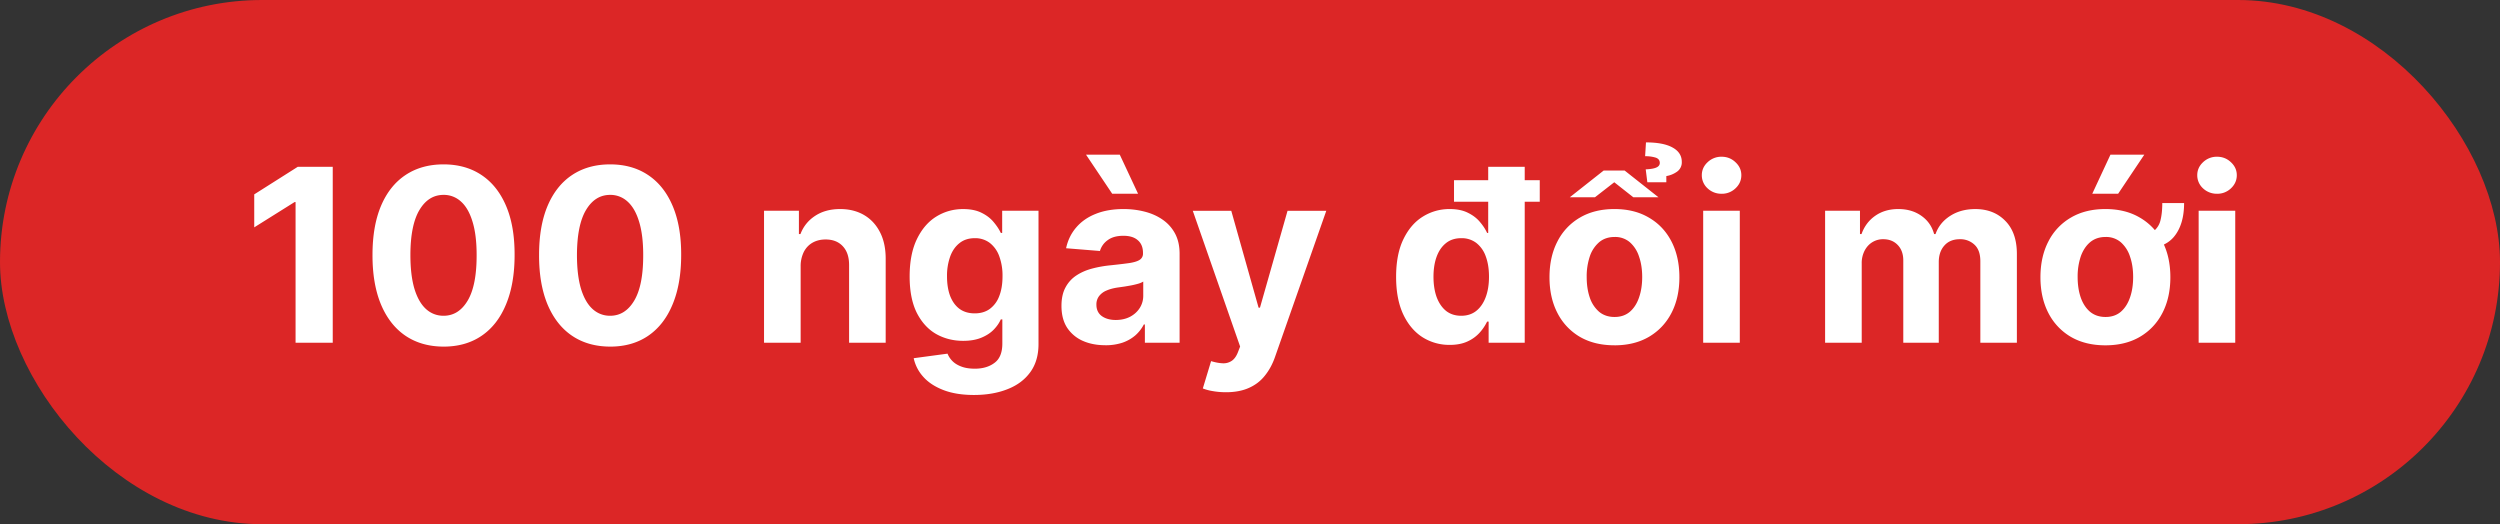 <svg width="124" height="26" fill="none" xmlns="http://www.w3.org/2000/svg"><rect width="100%" height="100%" fill="#333333" stroke="none"/><rect width="124" height="26" rx="13" fill="#DC2626"/><path d="M16.504 8.273V17H14.66v-6.976h-.051l-1.999 1.253V9.641l2.16-1.368h1.735zM22 17.192c-.733-.003-1.363-.183-1.892-.541-.525-.358-.93-.877-1.214-1.556-.281-.679-.42-1.496-.418-2.45 0-.952.14-1.763.422-2.433.284-.67.689-1.18 1.215-1.53.528-.352 1.157-.529 1.887-.529s1.358.177 1.884.529c.528.352.934.863 1.219 1.534.284.668.424 1.477.421 2.429 0 .957-.142 1.776-.426 2.454-.28.68-.684 1.198-1.21 1.556-.525.358-1.155.537-1.888.537zm0-1.53c.5 0 .9-.252 1.198-.754.298-.503.446-1.257.443-2.263 0-.662-.068-1.213-.205-1.653-.133-.44-.323-.772-.57-.993A1.245 1.245 0 0 0 22 9.666c-.497 0-.895.249-1.193.746-.298.497-.449 1.241-.451 2.233 0 .67.066 1.23.2 1.679.136.446.328.781.575 1.005.247.222.537.333.87.333zm8.262 1.53c-.733-.003-1.364-.183-1.892-.541-.526-.358-.93-.877-1.215-1.556-.28-.679-.42-1.496-.417-2.45 0-.952.14-1.763.422-2.433.284-.67.689-1.18 1.214-1.53.529-.352 1.158-.529 1.888-.529s1.358.177 1.884.529c.528.352.934.863 1.218 1.534.284.668.425 1.477.422 2.429 0 .957-.142 1.776-.426 2.454-.281.68-.685 1.198-1.21 1.556-.526.358-1.155.537-1.888.537zm0-1.53c.5 0 .9-.252 1.197-.754.299-.503.447-1.257.444-2.263 0-.662-.069-1.213-.205-1.653-.133-.44-.324-.772-.57-.993a1.245 1.245 0 0 0-.866-.333c-.497 0-.895.249-1.193.746-.298.497-.449 1.241-.452 2.233 0 .67.067 1.23.2 1.679.137.446.329.781.576 1.005.247.222.537.333.87.333zm9.45-2.446V17h-1.816v-6.546h1.73v1.155h.077c.145-.38.388-.681.729-.903.34-.224.754-.337 1.24-.337.454 0 .85.1 1.189.299.338.199.6.483.788.852.188.366.281.804.281 1.312V17h-1.815v-3.844c.003-.4-.1-.713-.307-.937-.207-.227-.493-.341-.856-.341-.245 0-.46.052-.648.158-.185.105-.33.258-.435.46a1.596 1.596 0 0 0-.157.72zm8.598 6.375c-.588 0-1.092-.081-1.513-.243-.417-.16-.75-.376-.997-.652a2.004 2.004 0 0 1-.481-.929l1.678-.226a1.1 1.1 0 0 0 .243.367c.111.113.258.204.44.272.184.071.408.107.673.107.395 0 .72-.097.975-.29.259-.19.388-.51.388-.959v-1.197h-.076c-.08.182-.2.354-.358.516-.16.162-.364.294-.614.396-.25.102-.548.153-.895.153-.491 0-.939-.113-1.342-.34-.4-.23-.72-.582-.96-1.053-.235-.475-.353-1.074-.353-1.799 0-.741.121-1.36.362-1.857.242-.498.563-.87.964-1.117.403-.247.845-.37 1.325-.37.366 0 .673.062.92.187.247.122.446.275.597.46.153.182.271.36.354.537h.068v-1.1h1.802v6.61c0 .557-.136 1.023-.409 1.398-.273.375-.65.656-1.133.843-.48.19-1.033.286-1.658.286zm.038-4.048c.293 0 .54-.073.742-.218a1.38 1.38 0 0 0 .469-.63c.11-.276.166-.606.166-.989a2.78 2.78 0 0 0-.162-.997 1.457 1.457 0 0 0-.469-.66 1.192 1.192 0 0 0-.746-.235c-.298 0-.55.08-.754.243-.204.159-.36.38-.464.665a2.829 2.829 0 0 0-.158.984c0 .378.053.705.158.98.108.273.262.485.464.635.205.148.456.222.754.222zm6.473 1.58c-.417 0-.79-.072-1.116-.217a1.798 1.798 0 0 1-.776-.652c-.187-.29-.28-.65-.28-1.082 0-.364.066-.67.2-.916.133-.248.315-.446.545-.597.23-.15.491-.264.784-.34.295-.078.605-.132.929-.163.38-.04.687-.077.92-.11.233-.037.402-.091.507-.162a.356.356 0 0 0 .158-.316v-.025c0-.27-.085-.48-.256-.627-.167-.148-.406-.221-.715-.221-.327 0-.587.072-.78.217a1 1 0 0 0-.384.537l-1.679-.136c.085-.398.253-.742.503-1.032.25-.292.572-.517.967-.673.398-.16.858-.239 1.381-.239.364 0 .712.043 1.044.128.335.085.632.217.89.396.262.18.468.41.619.69.15.28.226.613.226 1.002V17h-1.722v-.908h-.051a1.846 1.846 0 0 1-.422.542 1.952 1.952 0 0 1-.635.362 2.623 2.623 0 0 1-.857.128zm.52-1.252c.267 0 .503-.053.708-.158.204-.108.365-.253.481-.435a1.12 1.12 0 0 0 .175-.617v-.695a.974.974 0 0 1-.234.102 4.245 4.245 0 0 1-.329.081c-.122.023-.244.044-.366.064a99.05 99.05 0 0 0-.333.047c-.212.031-.399.08-.558.15a.892.892 0 0 0-.37.276.675.675 0 0 0-.133.426c0 .247.09.436.269.567.182.128.412.192.69.192zm-.175-6.26-1.3-1.94h1.675l.908 1.94h-1.282zm5.636 9.843a3.59 3.59 0 0 1-.648-.055 2.35 2.35 0 0 1-.494-.132l.41-1.355c.212.065.404.1.575.107a.73.73 0 0 0 .447-.12c.128-.085.232-.23.311-.434l.107-.277-2.348-6.733h1.909l1.355 4.806h.068l1.368-4.806h1.922l-2.544 7.252c-.123.353-.289.66-.499.92-.207.265-.47.468-.788.61-.318.145-.702.218-1.15.218zm11.1-2.348a2.47 2.47 0 0 1-1.35-.383c-.401-.258-.72-.638-.955-1.138-.233-.503-.35-1.12-.35-1.85 0-.75.12-1.373.362-1.87.242-.5.563-.873.963-1.12.404-.25.846-.376 1.326-.376.366 0 .672.063.916.188.247.122.446.275.597.46.153.182.27.36.349.537h.055V8.273h1.811V17h-1.79v-1.048h-.076a2.338 2.338 0 0 1-.362.54 1.801 1.801 0 0 1-.601.44c-.244.116-.543.175-.895.175zm.575-1.444c.293 0 .54-.08.742-.239.204-.162.36-.387.469-.677.11-.29.166-.63.166-1.019 0-.389-.054-.727-.162-1.014a1.455 1.455 0 0 0-.469-.665 1.192 1.192 0 0 0-.746-.234c-.298 0-.55.08-.754.243-.204.162-.36.386-.465.673-.105.287-.157.62-.157.997 0 .381.052.718.157 1.01.109.29.263.517.465.682.205.162.456.243.754.243zm-.358-5.655v-1.07h4.253v1.07H72.12zm7.957 7.12c-.662 0-1.234-.14-1.717-.421a2.887 2.887 0 0 1-1.112-1.185c-.262-.508-.392-1.098-.392-1.768 0-.676.13-1.267.392-1.773a2.853 2.853 0 0 1 1.112-1.184c.483-.285 1.055-.427 1.717-.427.662 0 1.233.142 1.713.427.483.28.855.676 1.117 1.184.261.506.392 1.097.392 1.773 0 .67-.13 1.26-.392 1.768-.262.506-.634.9-1.117 1.185-.48.281-1.05.422-1.713.422zm.009-1.405c.301 0 .552-.086.754-.256.202-.173.354-.41.456-.707.105-.299.158-.638.158-1.019 0-.38-.053-.72-.158-1.018a1.586 1.586 0 0 0-.456-.708 1.117 1.117 0 0 0-.754-.26c-.304 0-.56.087-.767.26a1.6 1.6 0 0 0-.465.708 3.134 3.134 0 0 0-.153 1.018c0 .38.051.72.153 1.018a1.6 1.6 0 0 0 .465.708c.207.17.463.256.767.256zm.499-7.262 1.678 1.326h-1.248l-.946-.746-.959.746H77.86l1.68-1.326h1.043zm2.066.58h-.942l-.08-.64c.244-.01.421-.042.532-.093.111-.051.166-.127.166-.226 0-.13-.07-.219-.208-.264a1.696 1.696 0 0 0-.52-.068l.042-.686c.577 0 1.017.085 1.321.255.304.168.456.405.456.712a.562.562 0 0 1-.243.49c-.159.11-.333.182-.524.213v.307zM84.478 17v-6.546h1.816V17h-1.816zm.912-7.39a.986.986 0 0 1-.694-.268.87.87 0 0 1-.286-.652c0-.25.095-.464.286-.643a.978.978 0 0 1 .694-.273c.27 0 .5.091.69.273.194.179.29.393.29.643 0 .253-.096.47-.29.652a.971.971 0 0 1-.69.269zM90.525 17v-6.546h1.73v1.155h.077c.136-.383.364-.686.682-.907.318-.222.699-.333 1.142-.333.449 0 .83.113 1.146.337.316.222.526.523.63.903h.07c.133-.375.374-.674.724-.899.352-.227.768-.34 1.248-.34.61 0 1.107.194 1.487.583.384.386.576.935.576 1.645V17h-1.812v-4.044c0-.364-.096-.636-.29-.818a1.016 1.016 0 0 0-.724-.273c-.33 0-.586.105-.771.315-.185.208-.277.482-.277.823V17h-1.76v-4.082c0-.321-.092-.577-.277-.767-.182-.19-.422-.286-.72-.286a1 1 0 0 0-.546.153c-.159.1-.285.24-.379.422a1.34 1.34 0 0 0-.14.631V17h-1.816zm16.724-6.929h1.082c0 .722-.172 1.284-.515 1.688-.344.4-.897.6-1.658.6v-.724c.301 0 .53-.063.686-.188a.974.974 0 0 0 .32-.54c.057-.234.085-.512.085-.836zm-2.821 7.057c-.662 0-1.234-.14-1.717-.422a2.887 2.887 0 0 1-1.113-1.185c-.261-.508-.392-1.098-.392-1.768 0-.676.131-1.267.392-1.773a2.853 2.853 0 0 1 1.113-1.184c.483-.285 1.055-.427 1.717-.427.662 0 1.233.142 1.713.427a2.84 2.84 0 0 1 1.116 1.184c.262.506.393 1.097.393 1.773 0 .67-.131 1.26-.393 1.768-.261.506-.633.9-1.116 1.185-.48.281-1.051.422-1.713.422zm.008-1.406c.302 0 .553-.086.755-.256.201-.173.353-.41.456-.707.105-.299.157-.638.157-1.019 0-.38-.052-.72-.157-1.018a1.598 1.598 0 0 0-.456-.708 1.118 1.118 0 0 0-.755-.26c-.304 0-.559.087-.767.26-.204.174-.359.41-.464.708a3.14 3.14 0 0 0-.154 1.018c0 .38.052.72.154 1.018.105.299.26.535.464.708.208.17.463.256.767.256zm-.66-6.111.903-1.94h1.679l-1.299 1.94h-1.283zM109.053 17v-6.546h1.815V17h-1.815zm.911-7.39a.986.986 0 0 1-.694-.268.872.872 0 0 1-.286-.652c0-.25.096-.464.286-.643a.978.978 0 0 1 .694-.273c.27 0 .5.091.691.273.193.179.29.393.29.643 0 .253-.097.47-.29.652a.974.974 0 0 1-.691.269z" fill="#fff"/></svg>